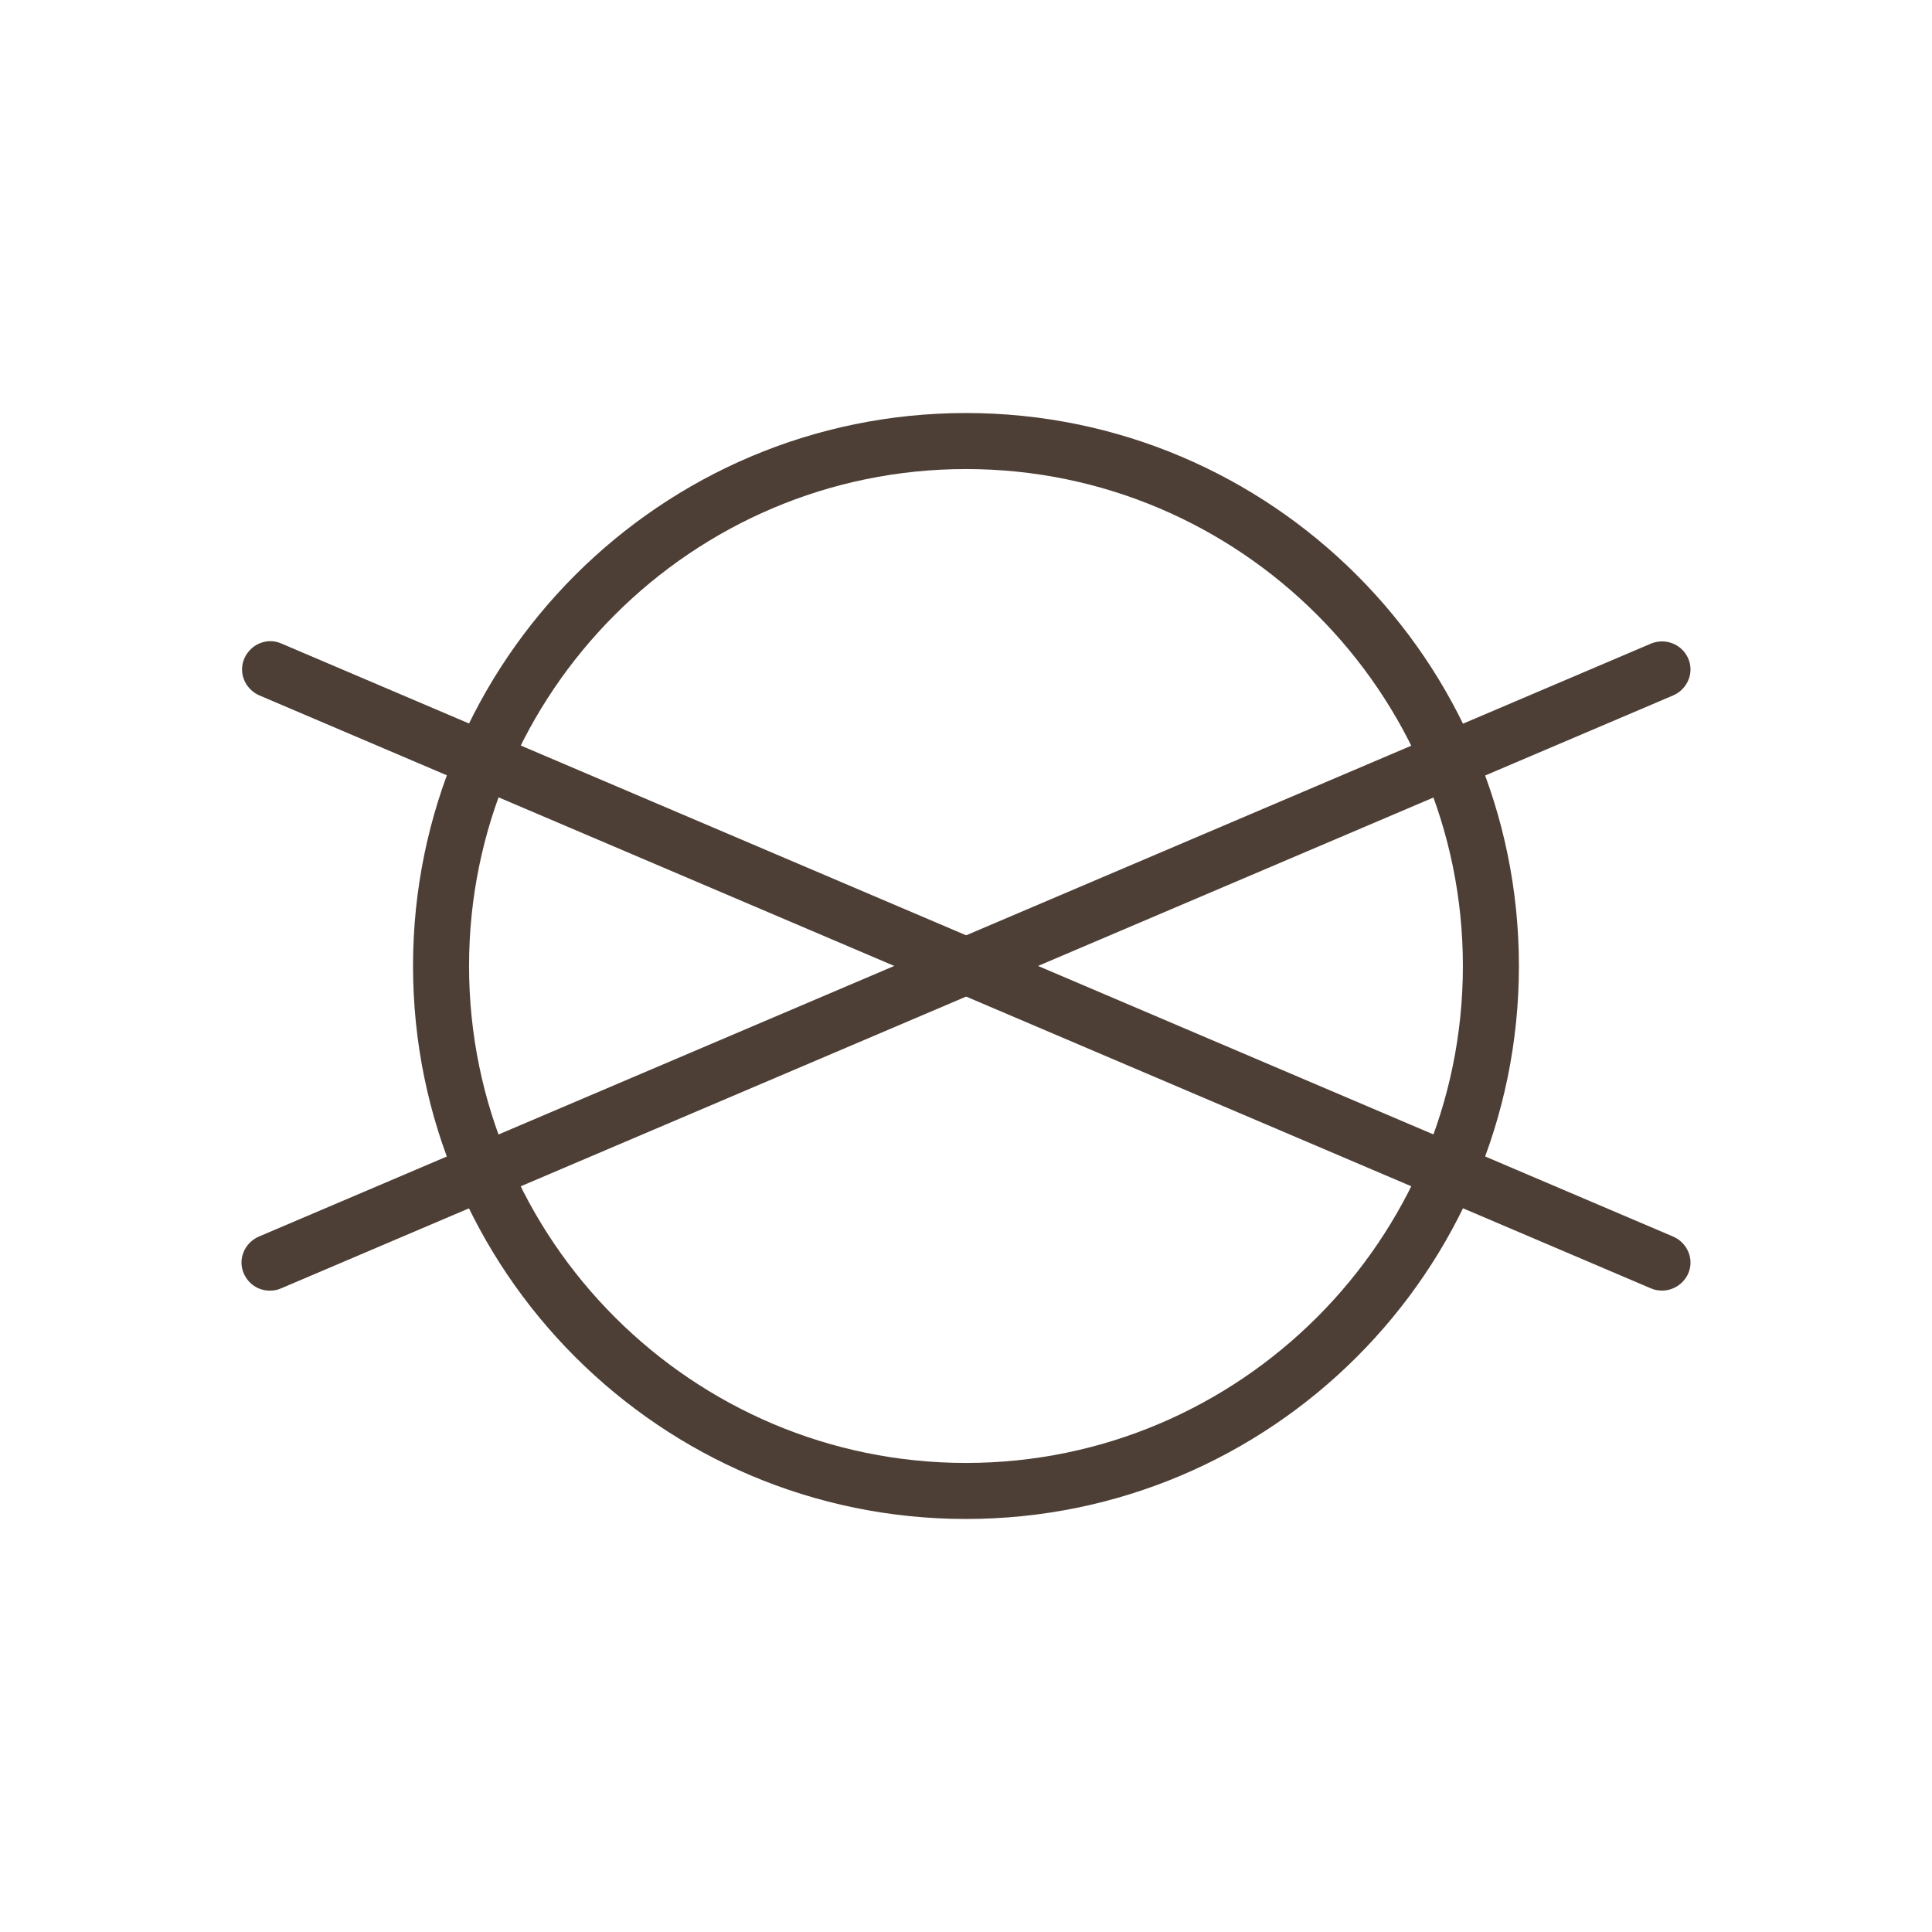 <svg width="32" height="32" viewBox="0 0 32 32" fill="none" xmlns="http://www.w3.org/2000/svg">
<path d="M16 25.159C10.947 25.159 6.841 21.052 6.841 16C6.841 10.948 10.947 6.841 16 6.841C21.052 6.841 25.158 10.948 25.158 16C25.158 21.052 21.052 25.159 16 25.159ZM16 7.769C11.464 7.769 7.769 11.464 7.769 16C7.769 20.536 11.464 24.231 16 24.231C20.535 24.231 24.23 20.536 24.23 16C24.23 11.464 20.535 7.769 16 7.769Z" fill="#4E3F36"/>
<path d="M27.532 21.376C27.47 21.376 27.409 21.367 27.348 21.341L4.293 11.517C4.057 11.412 3.943 11.14 4.048 10.904C4.153 10.668 4.425 10.554 4.661 10.659L27.716 20.483C27.952 20.588 28.066 20.86 27.961 21.096C27.882 21.271 27.707 21.376 27.532 21.376Z" fill="#4E3F36"/>
<path d="M4.468 21.377C4.284 21.377 4.118 21.271 4.039 21.096C3.934 20.86 4.048 20.588 4.284 20.483L27.348 10.659C27.584 10.563 27.856 10.668 27.961 10.904C28.066 11.141 27.952 11.412 27.716 11.517L4.652 21.341C4.591 21.368 4.53 21.377 4.468 21.377Z" fill="#4E3F36"/>
</svg>
